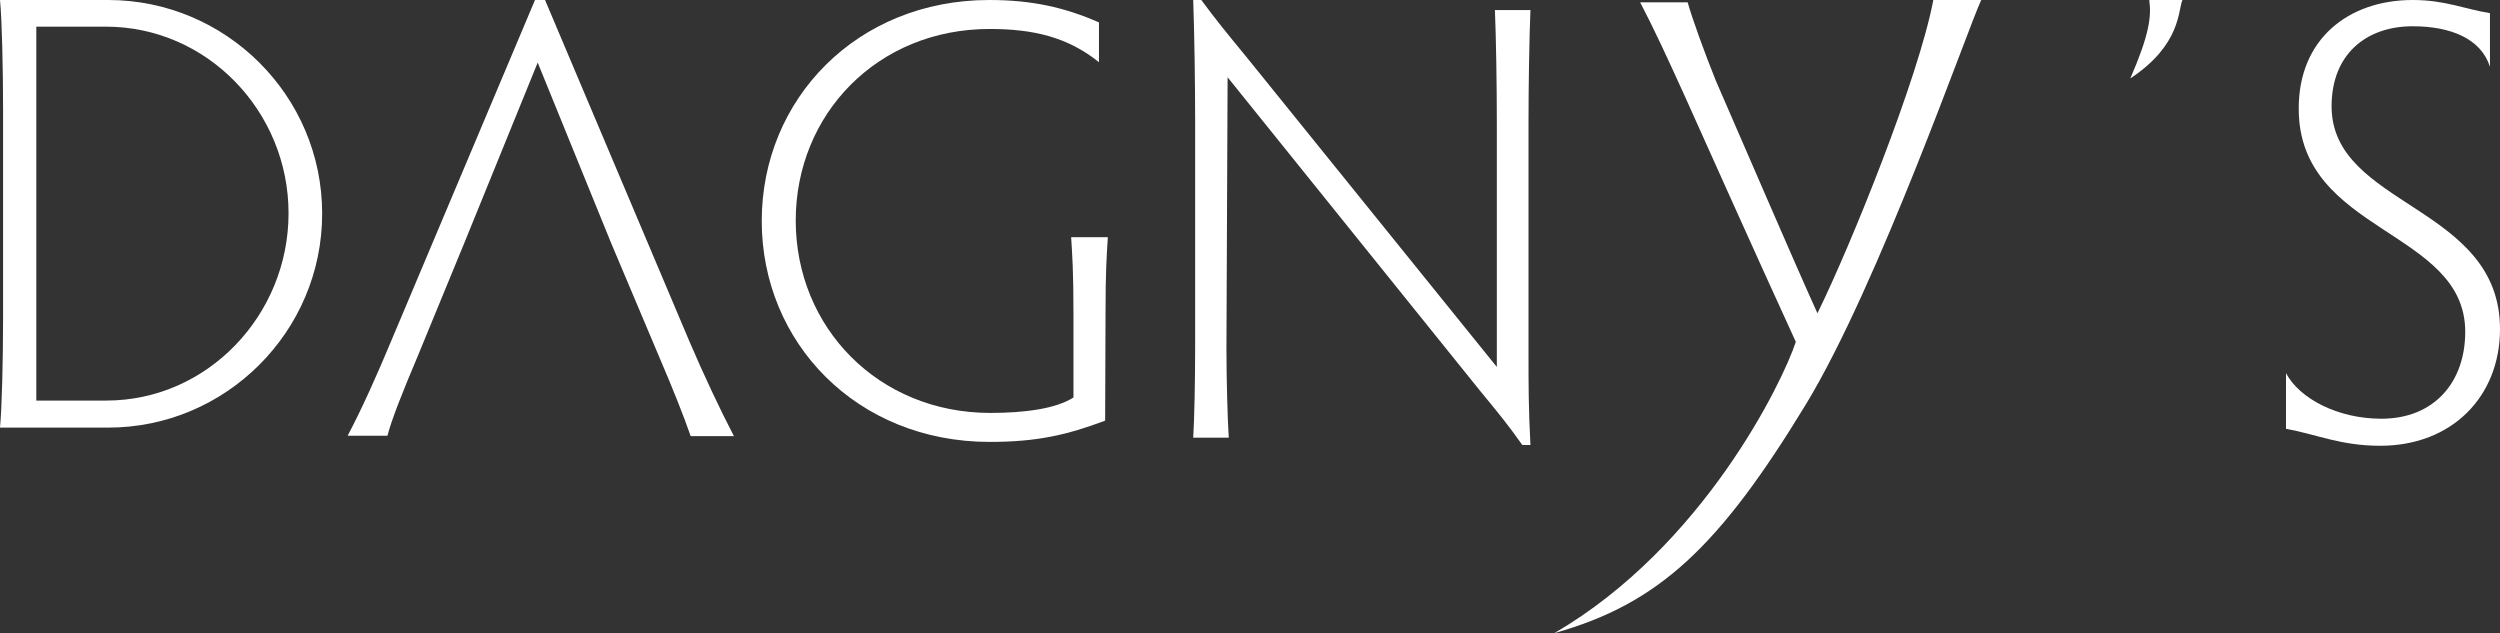 <?xml version="1.0" encoding="utf-8"?>
<!-- Generator: Adobe Illustrator 25.1.0, SVG Export Plug-In . SVG Version: 6.00 Build 0)  -->
<svg version="1.1" id="Layer_1" xmlns="http://www.w3.org/2000/svg" xmlns:xlink="http://www.w3.org/1999/xlink" x="0px" y="0px"
	 viewBox="0 0 647.2 164" style="enable-background:new 0 0 647.2 164;" xml:space="preserve">
<rect x="0" y="0" width="647.2" height="164" fill="#333333" stroke="none"/>
<style type="text/css">
	.st0{
	fill: #ffffff;
	}
</style>
<path id="curb_8_" class="st0" d="M436.9,0.6c1.2,4.3,4.4,13.1,7.3,20.3c23.1,53.3,23.2,53.3,26.3,60.2c8.7-17.7,26.2-61,30-81.1
	l12.4,0c-3.3,6.9-26.5,73.6-45.4,104.7c-22.4,36.8-38,51.6-65.1,59.2c38.5-22.4,59.1-65,62.5-75.4c-8.8-19.1-28.6-63.3-28.6-63.3
	c-5-11-8.1-17.7-11.7-24.6C424.5,0.6,436.9,0.6,436.9,0.6z"/>
<path class="st0" d="M0,110.7c0.5-5,0.8-17.9,0.8-28.9V28.9C0.8,17.9,0.5,4.8,0,0h28c30.4,0,55.4,24.7,55.4,55.3s-25,55.4-55.4,55.4
	L0,110.7L0,110.7z M9.4,103.7h18.1c26.2,0,47.2-22.1,47.2-48.5c0-26.3-21-48.3-47.3-48.3H9.4V103.7z"/>
<path class="st0" d="M178.4,88.2L141.1,0h-2.6l-37.2,88.2c-3.7,8.9-7.6,17.6-11.3,24.6h10.3c1.1-4.2,3.7-10.8,7.8-20.5l12.1-29.4
	l19-46.7l19,46.7l12.5,29.6c3.6,8.4,6.3,15.2,8.1,20.4H190C186.5,106.2,182.2,97.1,178.4,88.2z"/>
<path class="st0" d="M286.1,108.9c-9.9,3.7-17.6,5.5-29.9,5.5c-34.4,0-59-25.7-59-57.2S221.8,0,256.1,0c11,0,19.5,1.9,28.4,5.8v10.3
	c-8.1-6.5-17-8.6-28.3-8.6c-29.1,0-50.2,22.1-50.2,49.6c0,27.6,21.3,49.8,50.4,49.8c8.9,0,17-1.1,21.5-4V81.3
	c0-11.2-0.3-15-0.6-19.9h9.5c-0.3,4.8-0.6,8.7-0.6,19.7L286.1,108.9L286.1,108.9z"/>
<path class="st0" d="M308.9,113.3c0.3-4.5,0.5-14.9,0.5-23.4V31c0-9.7-0.2-22.3-0.5-31h2.1c3.9,5.3,6.3,8.2,11.8,14.9L387.5,95V31.5
	c0-9.2-0.2-22.1-0.5-28.9h9.2c-0.3,7.1-0.5,20-0.5,28.9v60.9c0,6.8,0,13.4,0.5,22.8h-2.1c-3.7-5.2-5.8-7.8-11-14.1L317.8,20l-0.3,70
	c0,8.4,0.3,18.7,0.6,23.3L308.9,113.3L308.9,113.3z"/>
<path class="st0" d="M647.2,85.2c0,17.4-12.4,30.2-31,30.2c-10.2,0-16.3-2.9-24.4-4.4V96.6c3.5,6.6,13.4,11.8,24.7,11.8
	c13.6,0,21.7-9.4,21.7-22.5c0-26.5-43.1-25.5-43.1-57.7C595,10.2,607.9,0,624.6,0c8.4,0,13.6,2.4,20,3.4v13.9
	c-2.3-7.3-10.2-10.5-20-10.5c-12.1,0-21,7.3-21,20.7C603.6,53.6,647.2,53,647.2,85.2z"/>
<path class="st0" d="M565,0c-1.2,2.5-0.2,11.5-13.5,20.3c4.9-11.3,5.5-16,4.9-20.3"/>
</svg>
